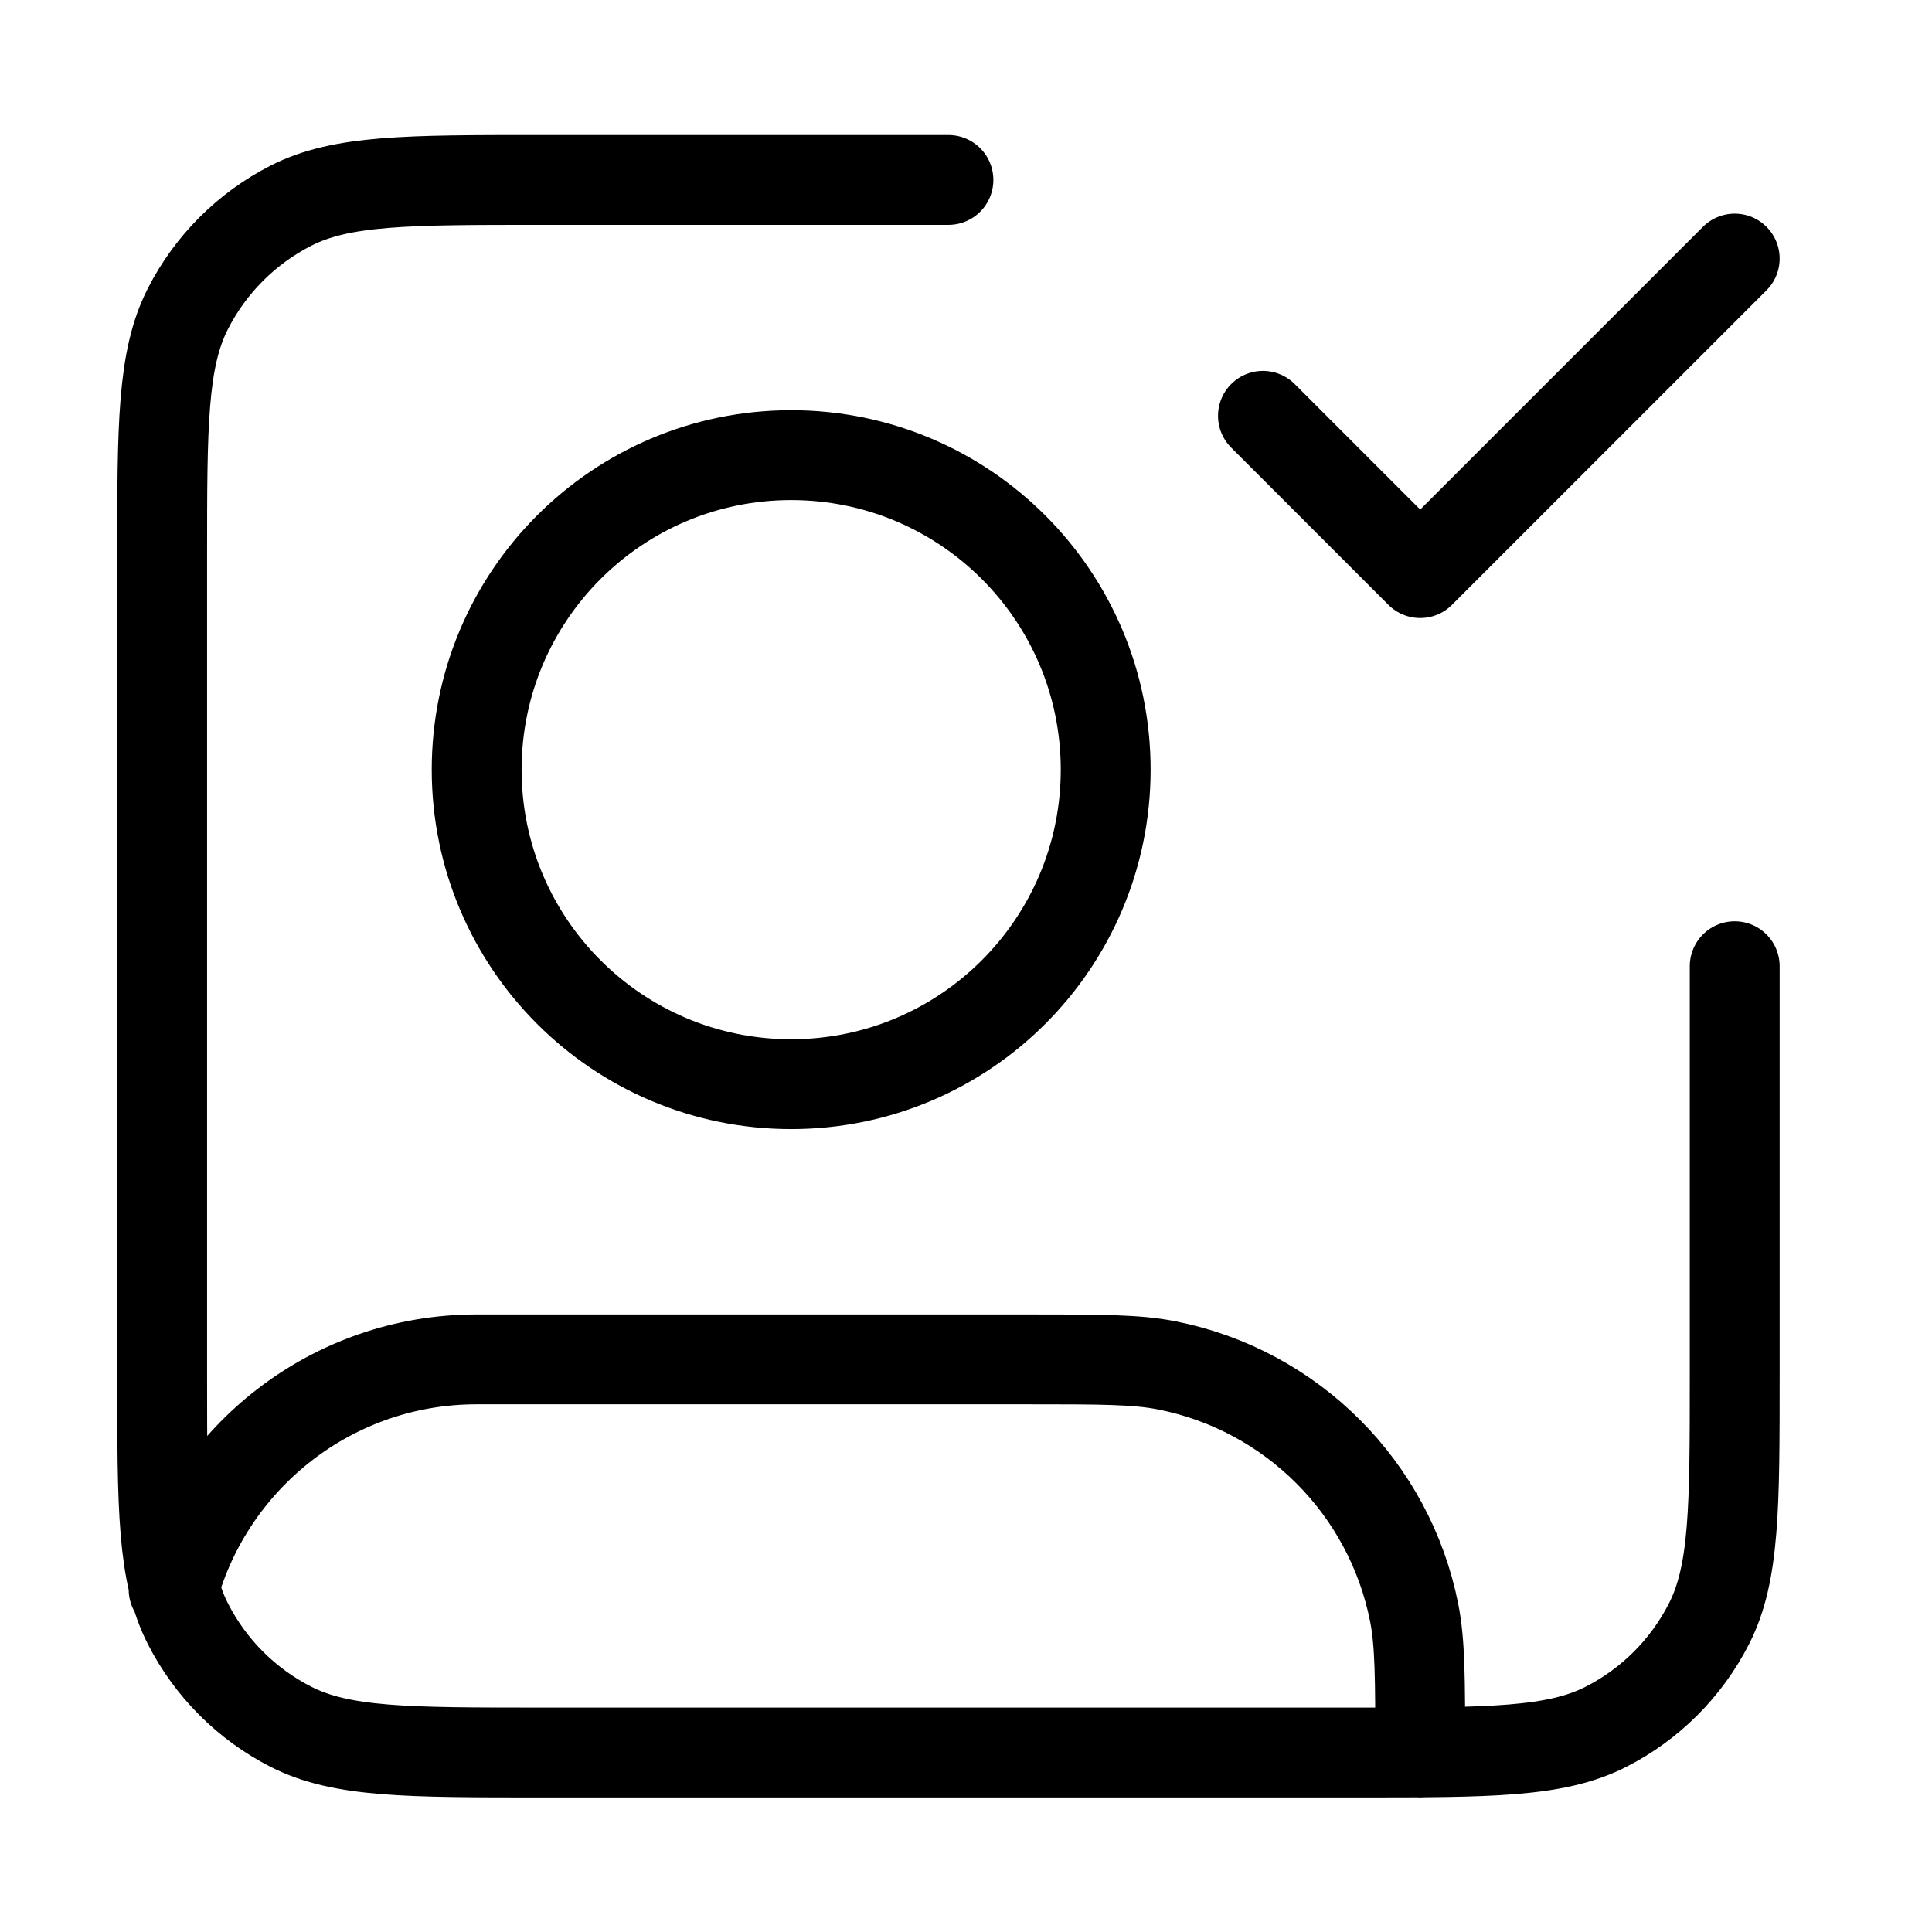 <svg width="43" height="43" viewBox="0 0 43 43" fill="none" xmlns="http://www.w3.org/2000/svg">
<path d="M28.109 9.255L31.609 12.755L38.609 5.755M38.609 21.505V30.605C38.609 33.545 38.609 35.016 38.037 36.139C37.534 37.126 36.731 37.93 35.743 38.433C34.62 39.005 33.15 39.005 30.209 39.005H12.009C9.069 39.005 7.599 39.005 6.476 38.433C5.488 37.93 4.685 37.126 4.182 36.139C3.609 35.016 3.609 33.545 3.609 30.605V12.405C3.609 9.465 3.609 7.995 4.182 6.872C4.685 5.884 5.488 5.081 6.476 4.577C7.599 4.005 9.069 4.005 12.009 4.005H21.109M3.864 35.376C4.685 32.423 7.394 30.255 10.609 30.255H22.859C24.485 30.255 25.298 30.255 25.975 30.39C28.751 30.942 30.922 33.113 31.474 35.889C31.609 36.566 31.609 37.379 31.609 39.005M24.609 17.13C24.609 20.996 21.475 24.13 17.609 24.13C13.743 24.13 10.609 20.996 10.609 17.13C10.609 13.264 13.743 10.13 17.609 10.13C21.475 10.13 24.609 13.264 24.609 17.13Z" stroke="black" stroke-width="2" stroke-linecap="round" stroke-linejoin="round"/>
</svg>

